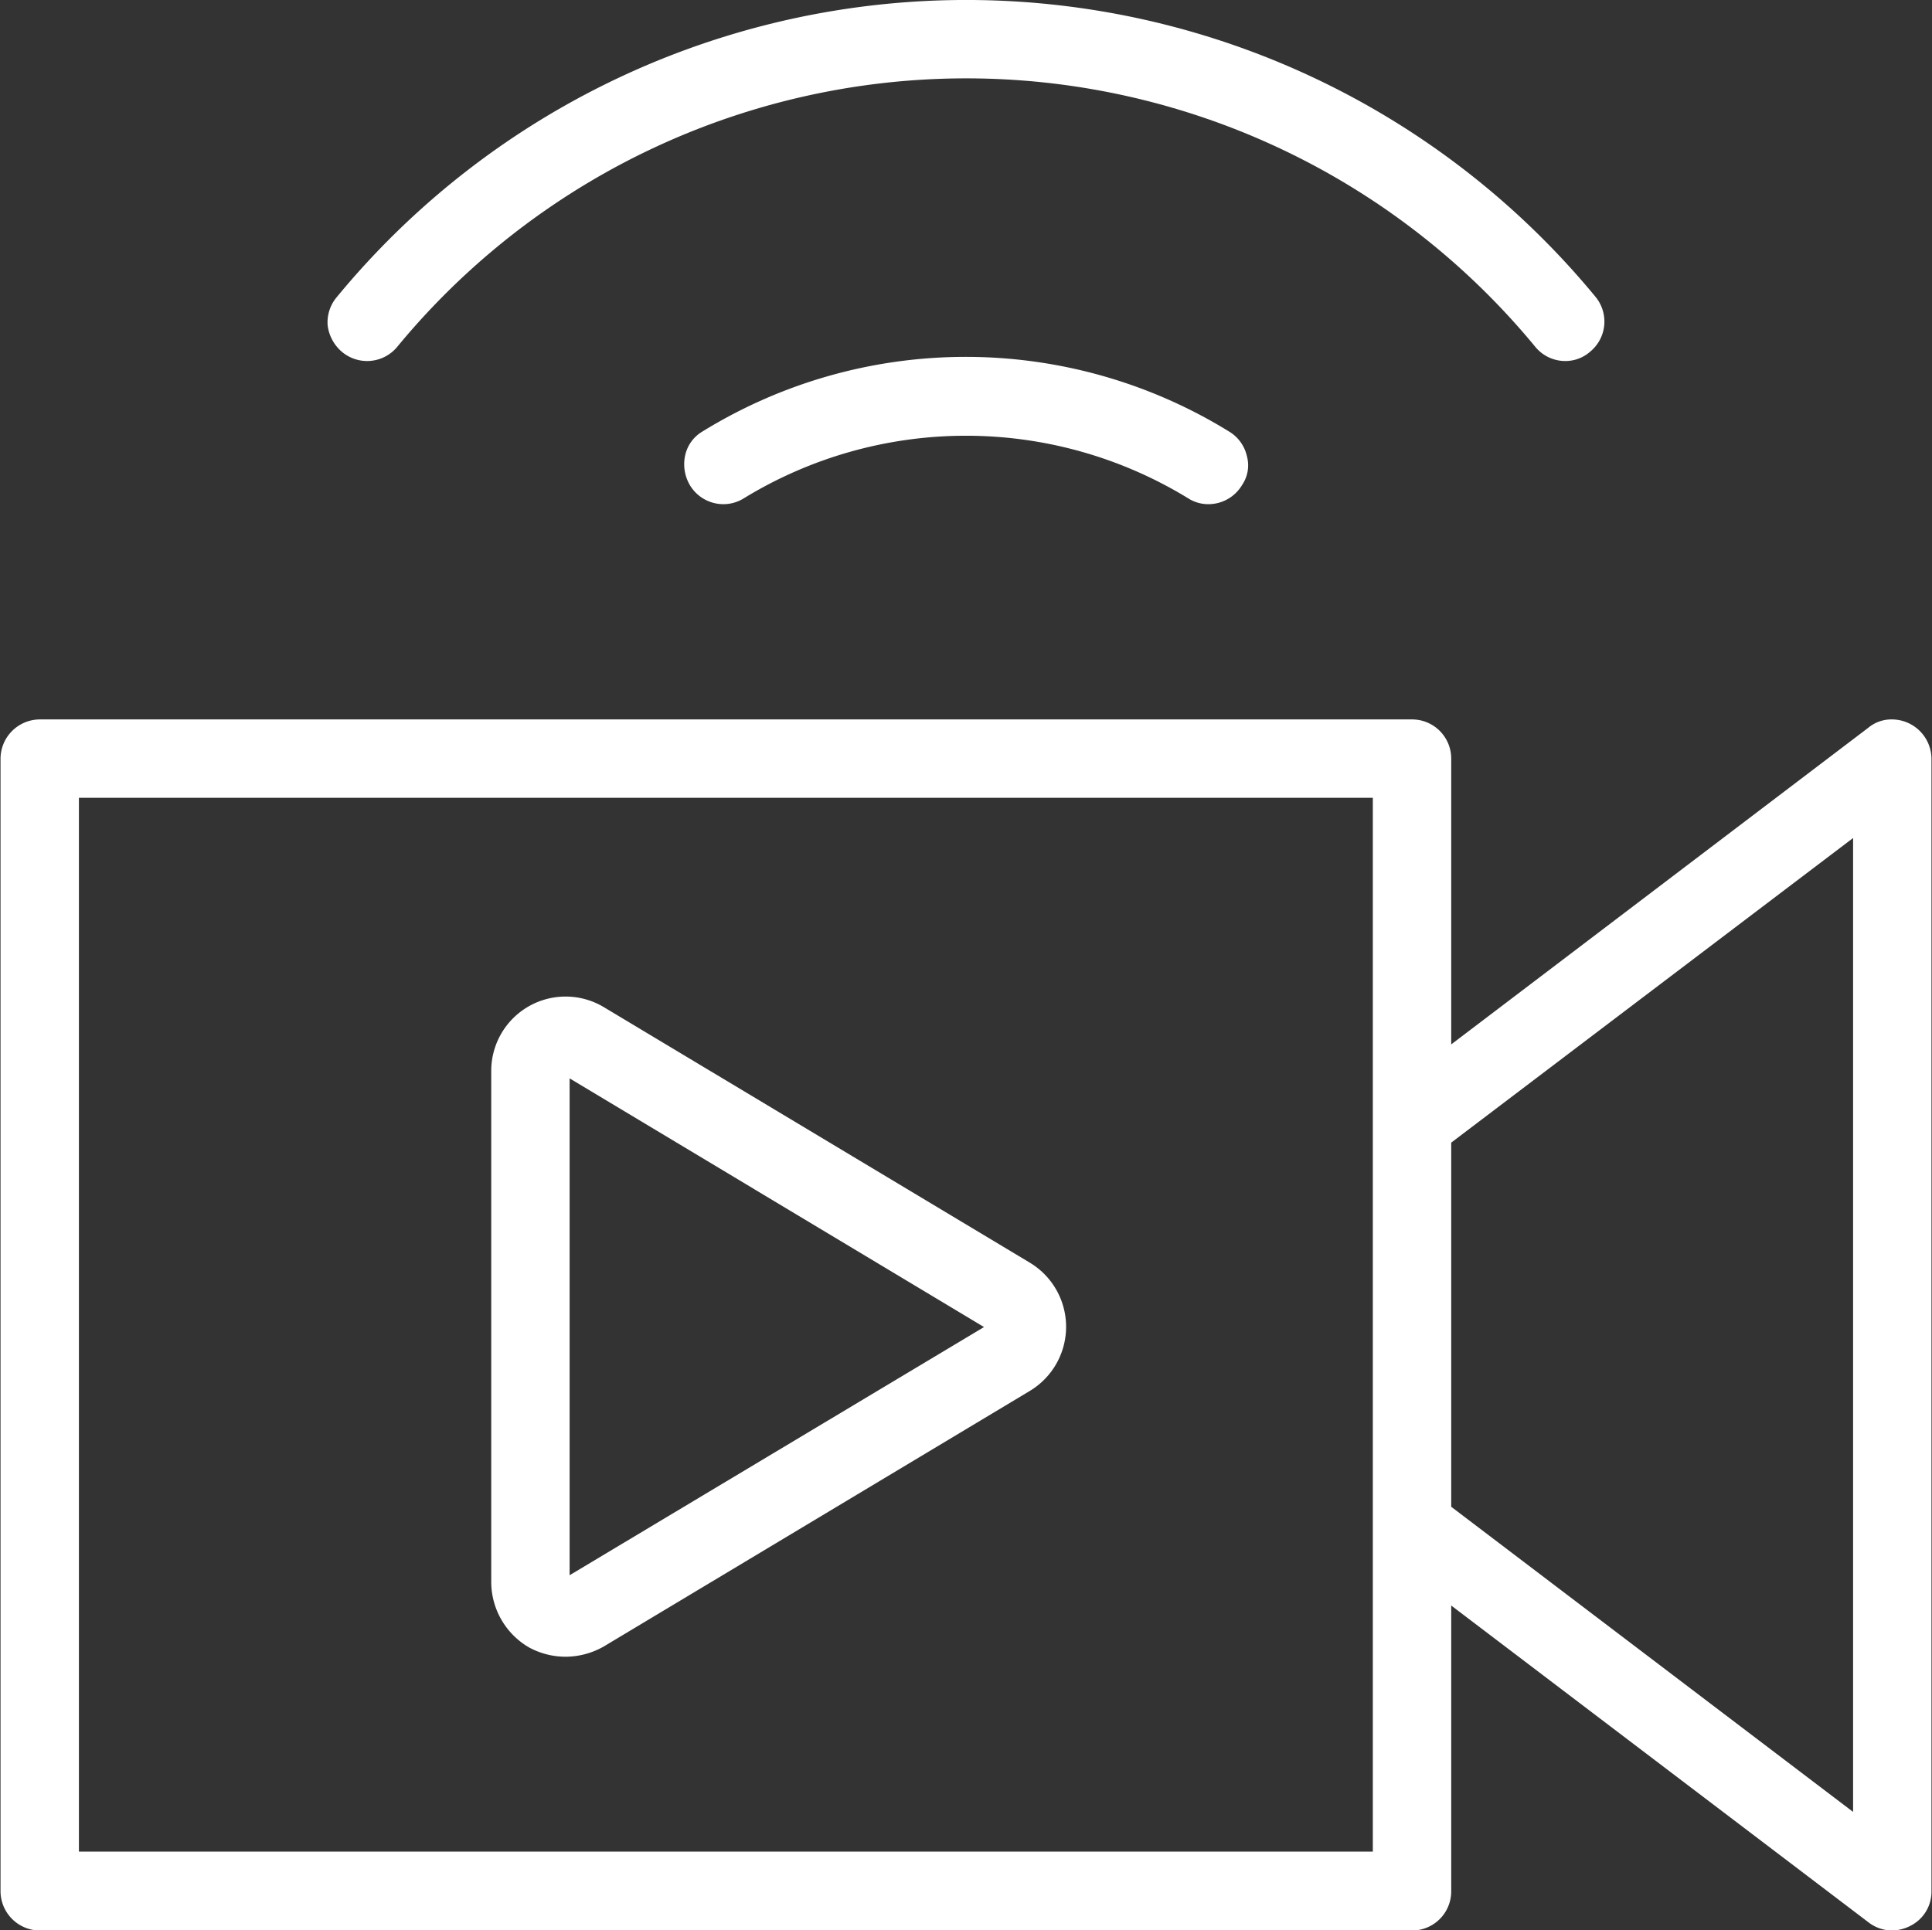 <svg xmlns="http://www.w3.org/2000/svg" width="36.97" height="36.94" viewBox="0 0 36.97 36.94">
  <rect x="0" y="0" width="36.97" height="36.94" fill="#333333" stroke="none"/>
  <defs>
    <style>
      .cls-1 {
        fill: #fff;
        fill-rule: evenodd;
      }
    </style>
  </defs>
  <path id="Media_Inquiries" data-name="Media Inquiries" class="cls-1" d="M1058.08,1414.74a0.748,0.748,0,0,0,1.05-.1,14.106,14.106,0,0,1,21.78,0,0.741,0.741,0,0,0,.57.27,0.717,0.717,0,0,0,.48-0.18,0.745,0.745,0,0,0,.1-1.05,15.6,15.6,0,0,0-24.08,0,0.749,0.749,0,0,0-.18.55A0.792,0.792,0,0,0,1058.08,1414.74Zm16.97,1.52a9.6,9.6,0,0,0-10.08,0,0.705,0.705,0,0,0-.33.46,0.792,0.792,0,0,0,.1.58,0.748,0.748,0,0,0,.63.35,0.739,0.739,0,0,0,.39-0.11,8.144,8.144,0,0,1,8.51,0,0.713,0.713,0,0,0,.39.11,0.751,0.751,0,0,0,.64-0.37,0.667,0.667,0,0,0,.09-0.55A0.739,0.739,0,0,0,1075.05,1416.26Zm12.68,5.51a0.69,0.69,0,0,0-.45.16l-7.98,6.06v-5.47a0.749,0.749,0,0,0-.75-0.75h-26.26a0.755,0.755,0,0,0-.75.75v21.68a0.755,0.755,0,0,0,.75.75h26.26a0.749,0.749,0,0,0,.75-0.75v-5.47l7.98,6.06a0.749,0.749,0,0,0,.45.16,0.8,0.8,0,0,0,.53-0.21l0.01-.01a0.732,0.732,0,0,0,.22-0.53v-21.68A0.759,0.759,0,0,0,1087.73,1421.77Zm-9.93,21.67h-24.76v-20.17h24.76v20.17Zm9.19-.76-7.69-5.84v-6.97l7.69-5.83v18.64Zm-25.34-3.15a1.469,1.469,0,0,0,.71.18,1.486,1.486,0,0,0,.73-0.2l8.15-4.89a1.432,1.432,0,0,0,0-2.45l-8.15-4.89a1.423,1.423,0,0,0-2.16,1.23v9.77A1.453,1.453,0,0,0,1061.65,1439.53Zm0.78-10.89,7.93,4.76-7.93,4.75v-9.51Z" transform="translate(-1051.53 -1408)"/>
</svg>
